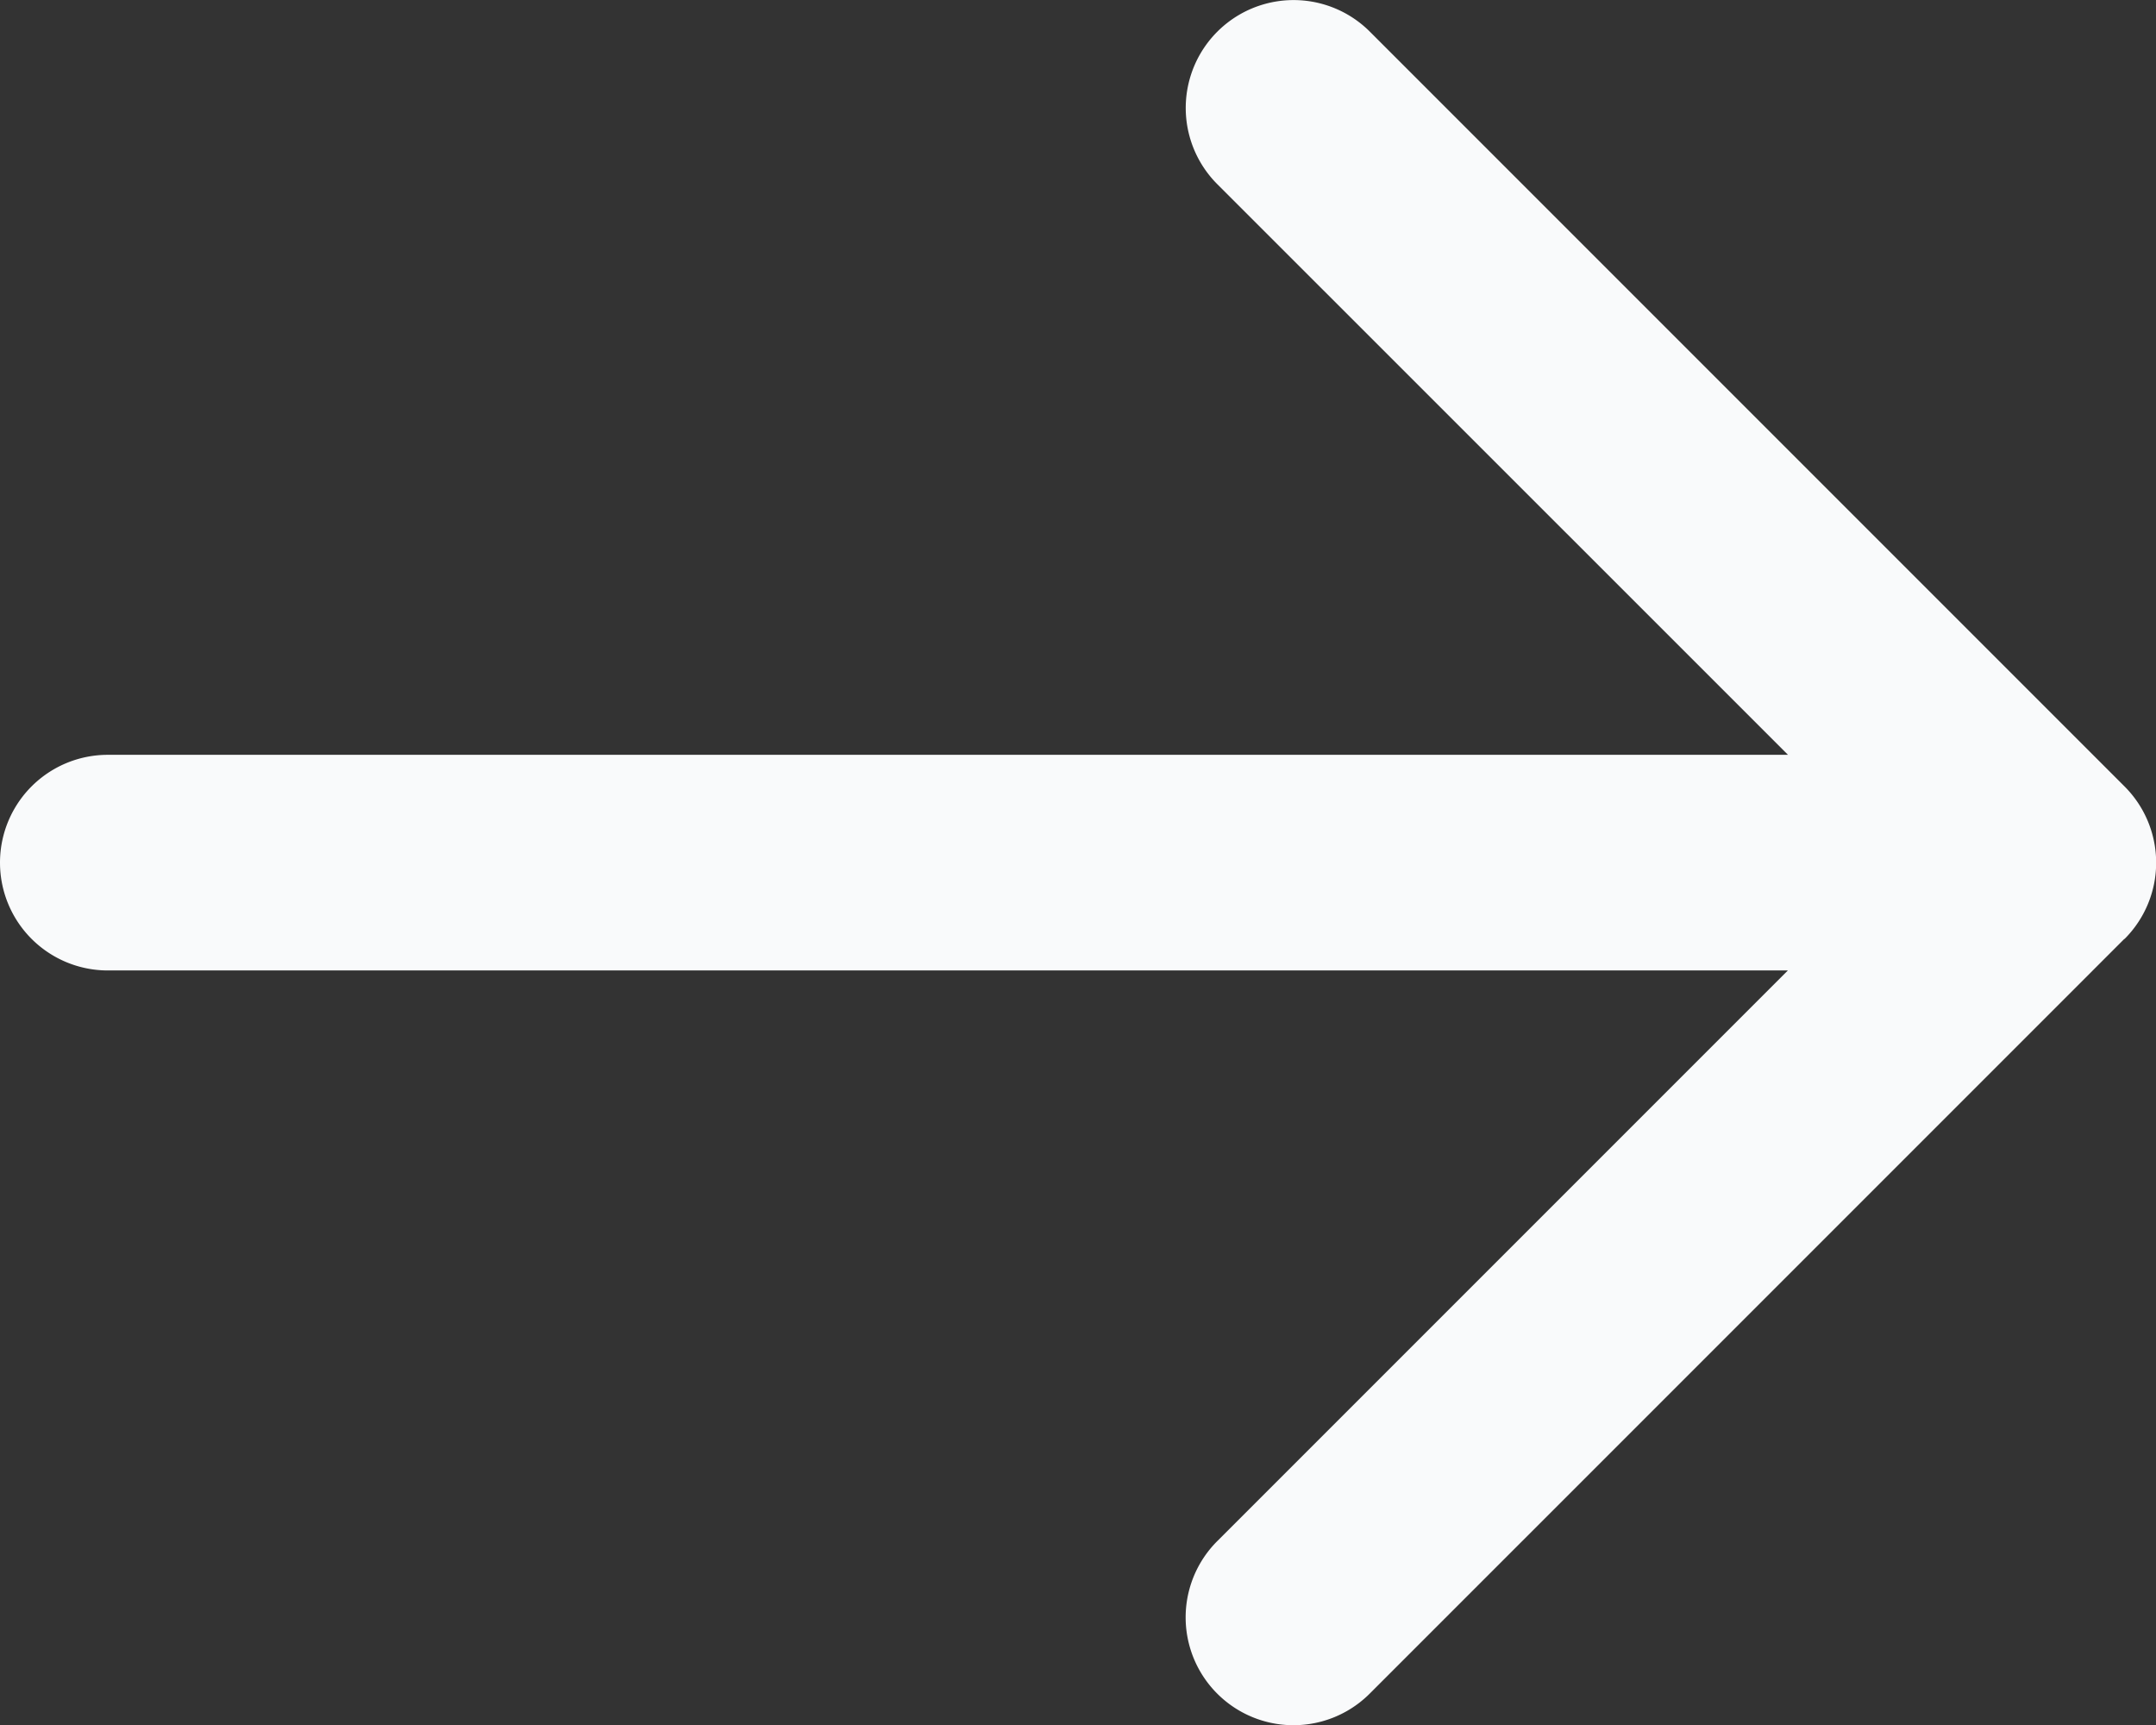 <svg xmlns="http://www.w3.org/2000/svg" width="16" height="12.801" viewBox="0 0 16 12.801">
  <rect x="0" y="0" width="16" height="12.801" fill="#333333" stroke="none"/>
  <path id="arrow-right" d="M3133.765,2534.967l-5.6,5.6a.8.8,0,0,1-1.132-1.131l4.235-4.235H3118.8a.8.8,0,1,1,0-1.6h12.469l-4.235-4.234a.8.8,0,0,1,1.132-1.132l5.6,5.6a.8.8,0,0,1,0,1.133Z" transform="translate(-3118 -2528)" fill="#f9fafb"/>
</svg>
